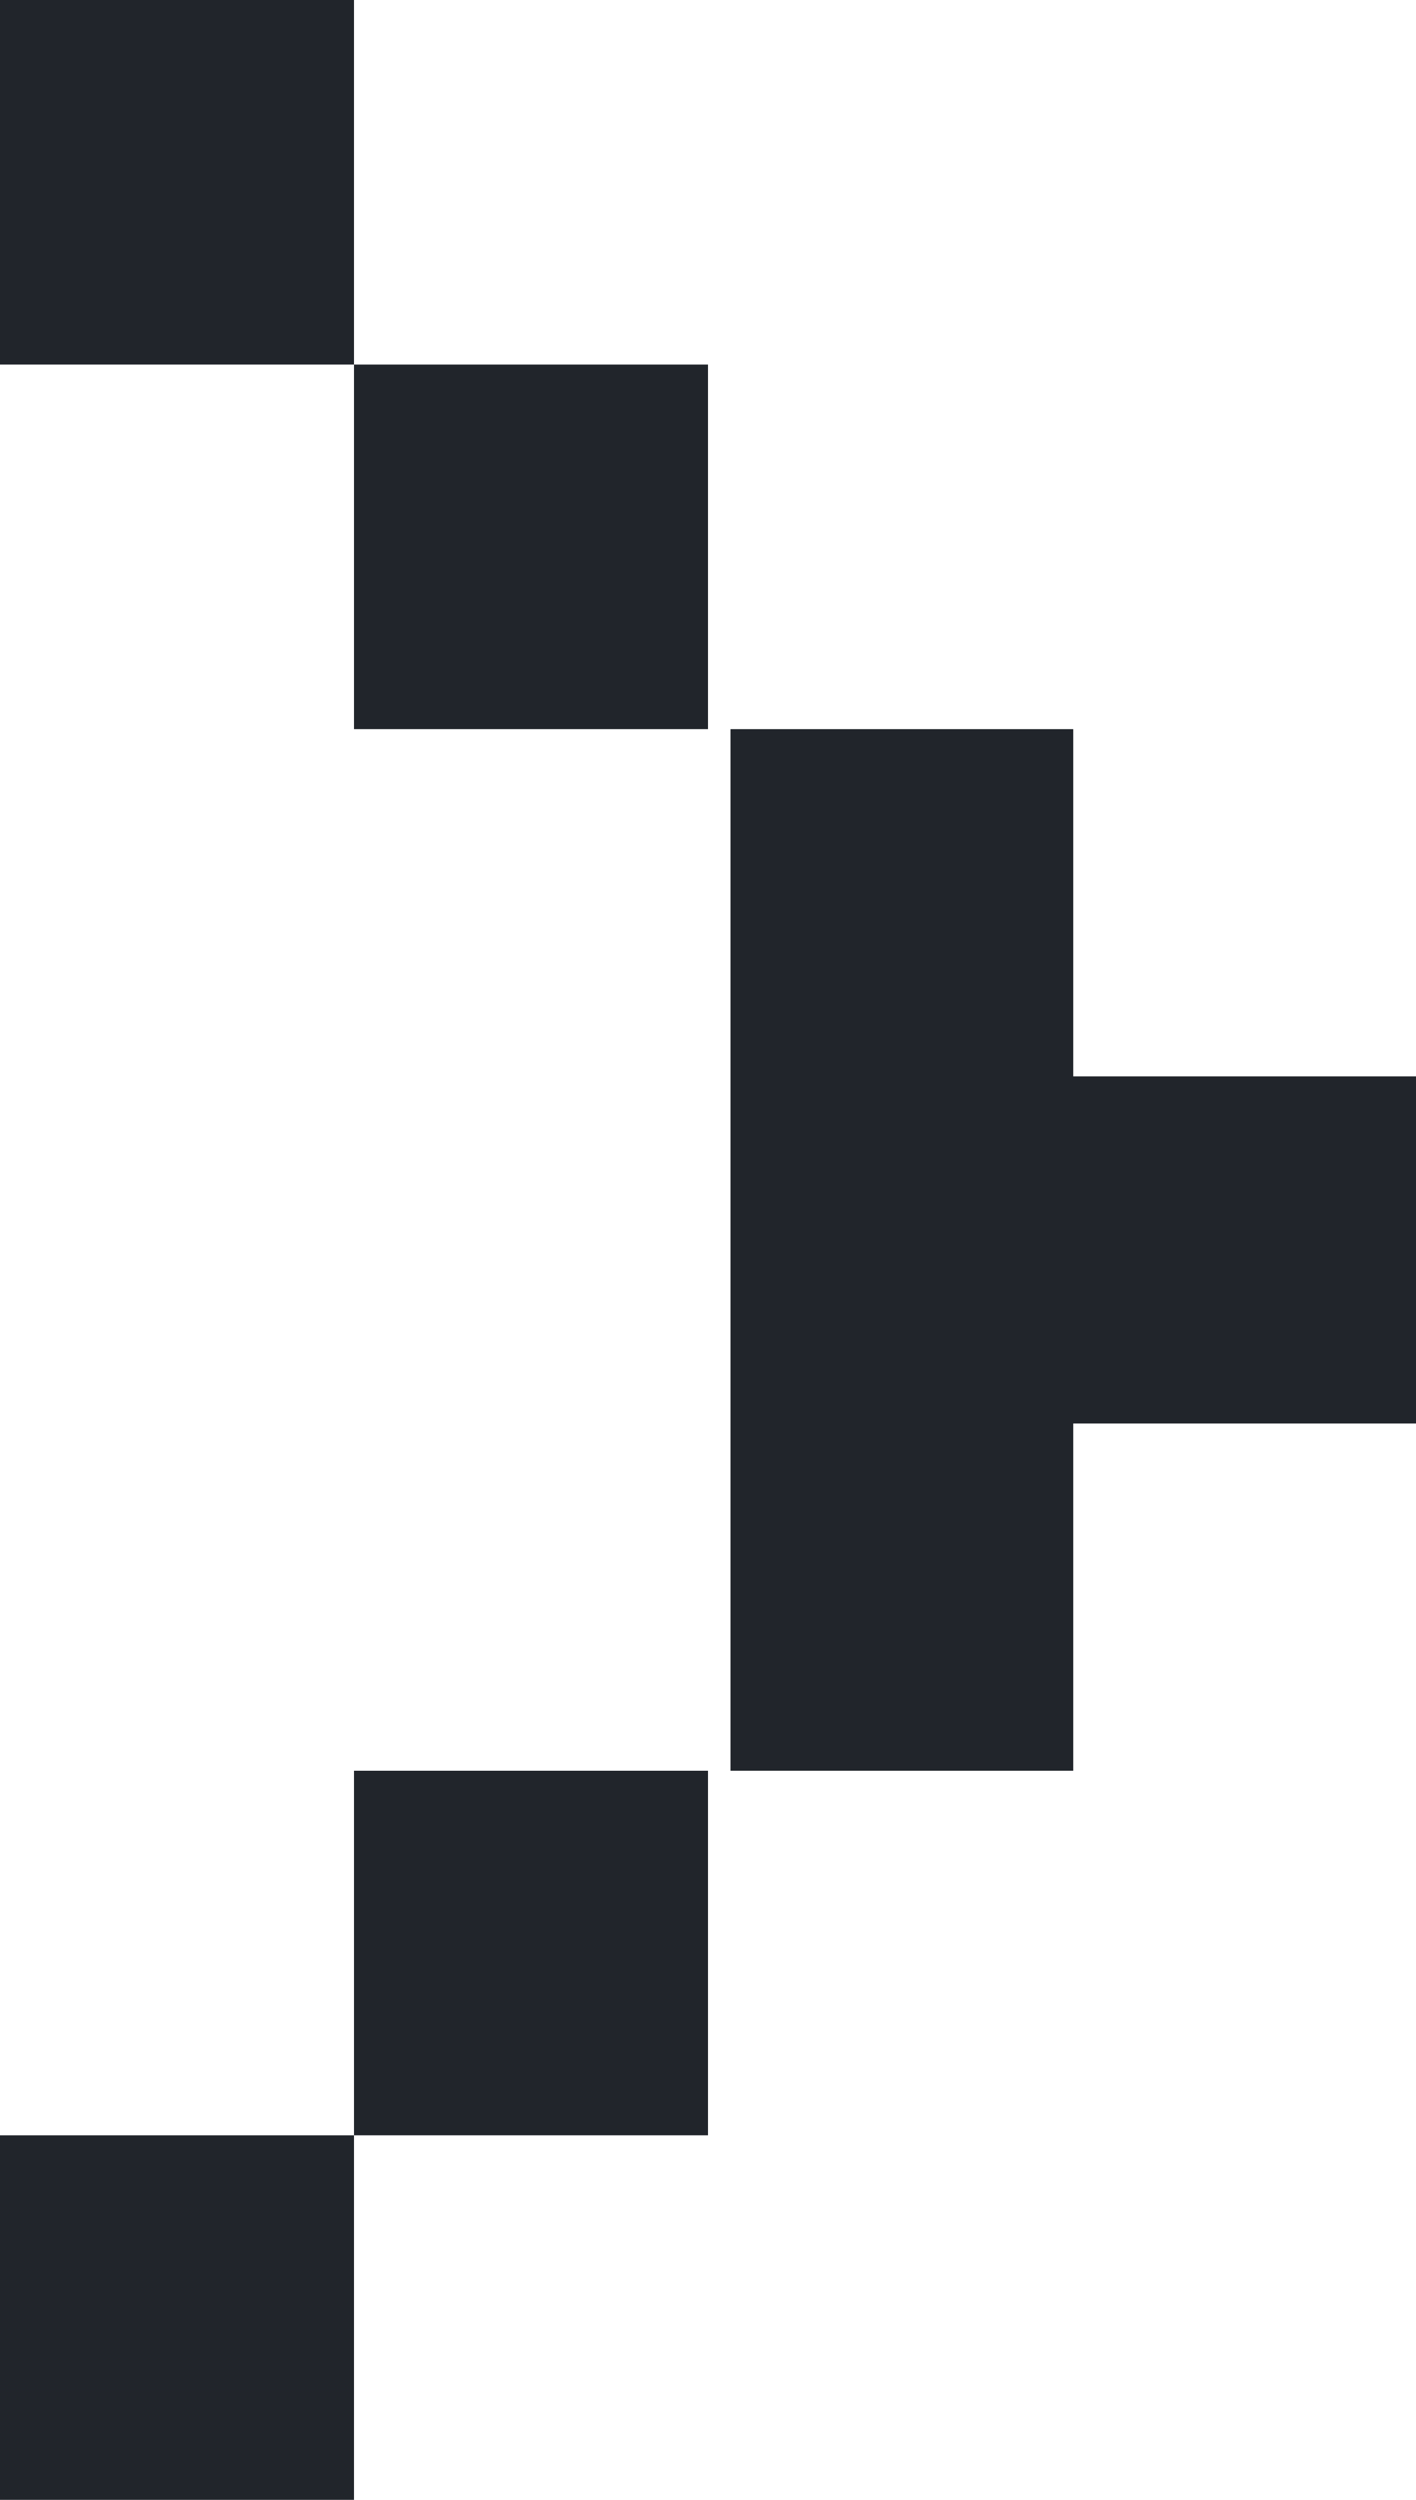 <?xml version="1.0" encoding="UTF-8"?>
<svg xmlns="http://www.w3.org/2000/svg" width="17" height="30" viewBox="0 0 17 30" fill="none">
  <path d="M8.77 12.917V8.75H12.885V12.917H17V17.083H12.885V21.25H8.77V17.083V12.917Z" fill="#21252B"></path>
  <path d="M8.5 4.375H4.25V8.75H8.5V4.375Z" fill="#21252B"></path>
  <path d="M4.25 0L0 0V4.375H4.25V0Z" fill="#21252B"></path>
  <path d="M8.5 21.25H4.25V25.625H8.5V21.25Z" fill="#21252B"></path>
  <path d="M4.25 25.625H0V30H4.25V25.625Z" fill="#21252B"></path>
</svg>
